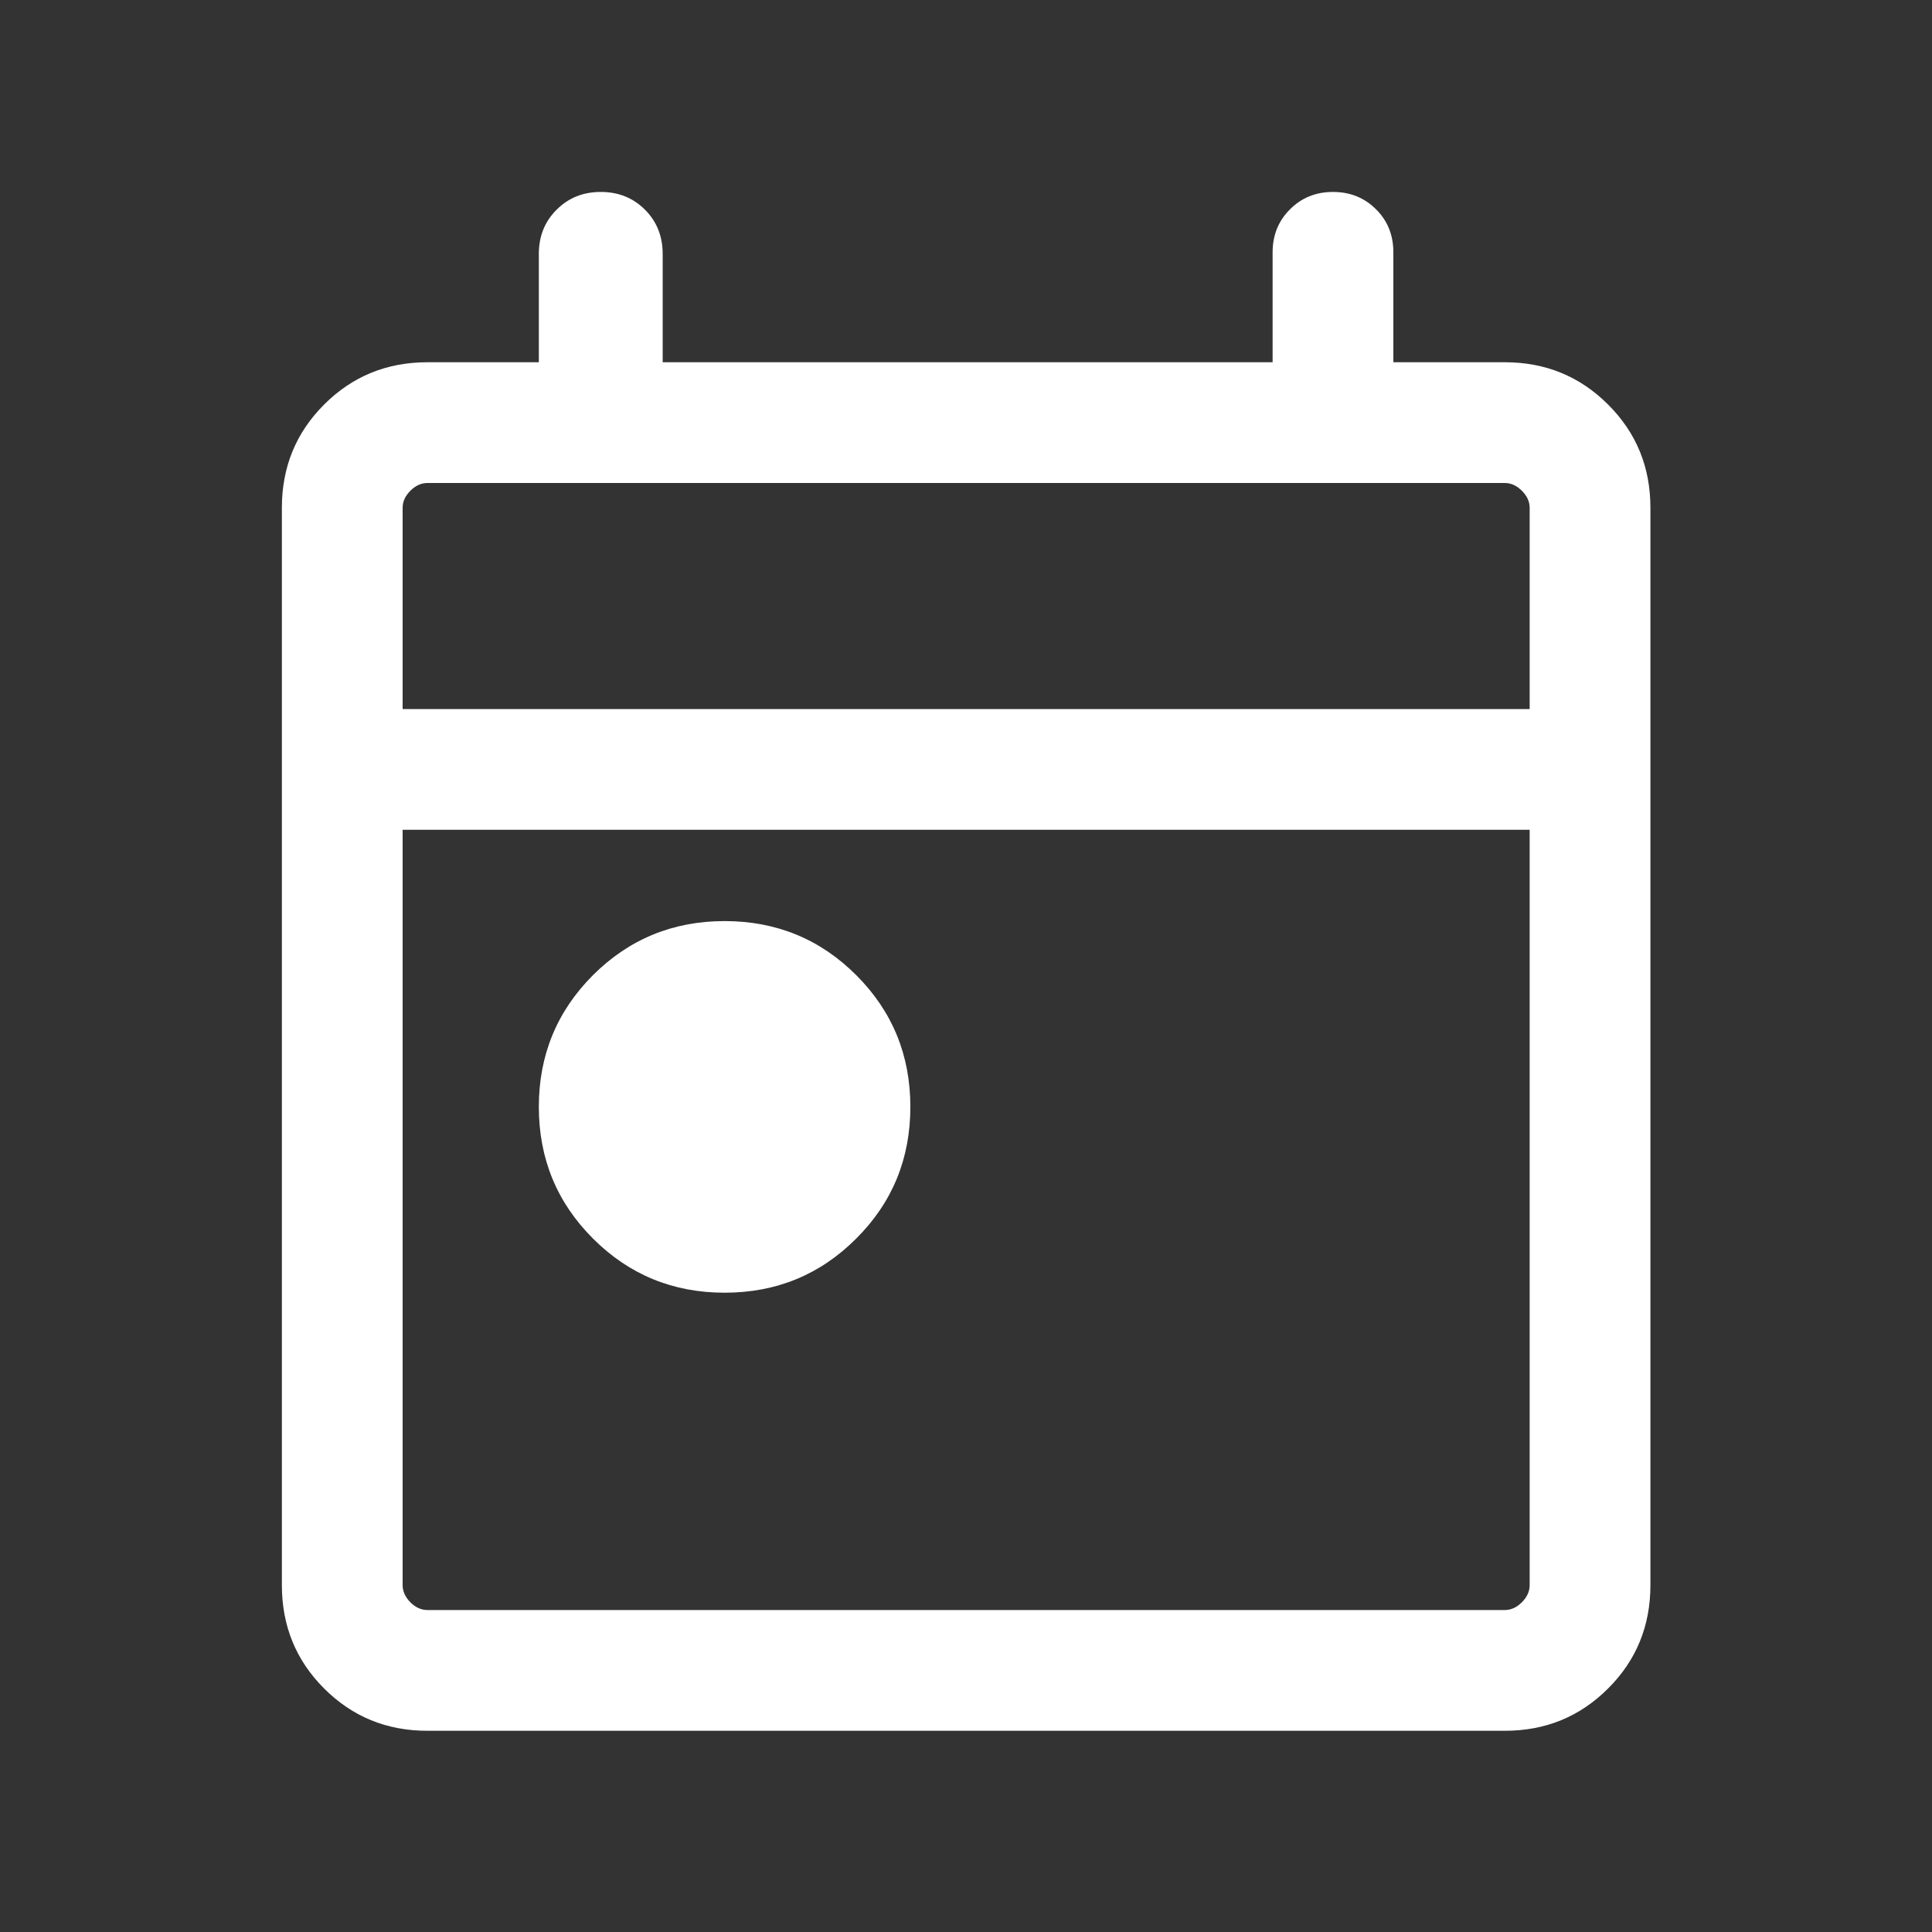 <svg width="20" height="20" viewBox="0 0 20 20" fill="none" xmlns="http://www.w3.org/2000/svg">
<rect x="0" y="0" width="20" height="20" fill="#333333" stroke="none"/>
<path d="M7.501 13.382C6.966 13.382 6.512 13.195 6.138 12.821C5.765 12.448 5.578 11.994 5.578 11.458C5.578 10.923 5.765 10.469 6.138 10.095C6.512 9.722 6.966 9.535 7.501 9.535C8.037 9.535 8.491 9.722 8.864 10.095C9.238 10.469 9.424 10.923 9.424 11.458C9.424 11.994 9.238 12.448 8.864 12.821C8.491 13.195 8.037 13.382 7.501 13.382ZM4.424 17.917C4.003 17.917 3.647 17.771 3.355 17.479C3.064 17.188 2.918 16.831 2.918 16.41V5.256C2.918 4.835 3.064 4.479 3.355 4.188C3.647 3.896 4.003 3.75 4.424 3.75H5.578V2.628C5.578 2.446 5.639 2.293 5.762 2.171C5.884 2.048 6.037 1.987 6.219 1.987C6.402 1.987 6.554 2.048 6.677 2.171C6.799 2.293 6.86 2.446 6.86 2.628V3.75H13.174V2.612C13.174 2.435 13.234 2.286 13.354 2.167C13.473 2.047 13.622 1.987 13.799 1.987C13.977 1.987 14.125 2.047 14.245 2.167C14.365 2.286 14.424 2.435 14.424 2.612V3.75H15.578C15.999 3.75 16.355 3.896 16.647 4.188C16.939 4.479 17.085 4.835 17.085 5.256V16.41C17.085 16.831 16.939 17.188 16.647 17.479C16.355 17.771 15.999 17.917 15.578 17.917H4.424ZM4.424 16.667H15.578C15.642 16.667 15.701 16.64 15.754 16.587C15.808 16.533 15.835 16.474 15.835 16.41V8.59H4.168V16.41C4.168 16.474 4.195 16.533 4.248 16.587C4.302 16.64 4.36 16.667 4.424 16.667ZM4.168 7.34H15.835V5.256C15.835 5.192 15.808 5.134 15.754 5.08C15.701 5.027 15.642 5 15.578 5H4.424C4.36 5 4.302 5.027 4.248 5.08C4.195 5.134 4.168 5.192 4.168 5.256V7.34Z" fill="white"/>
</svg>
